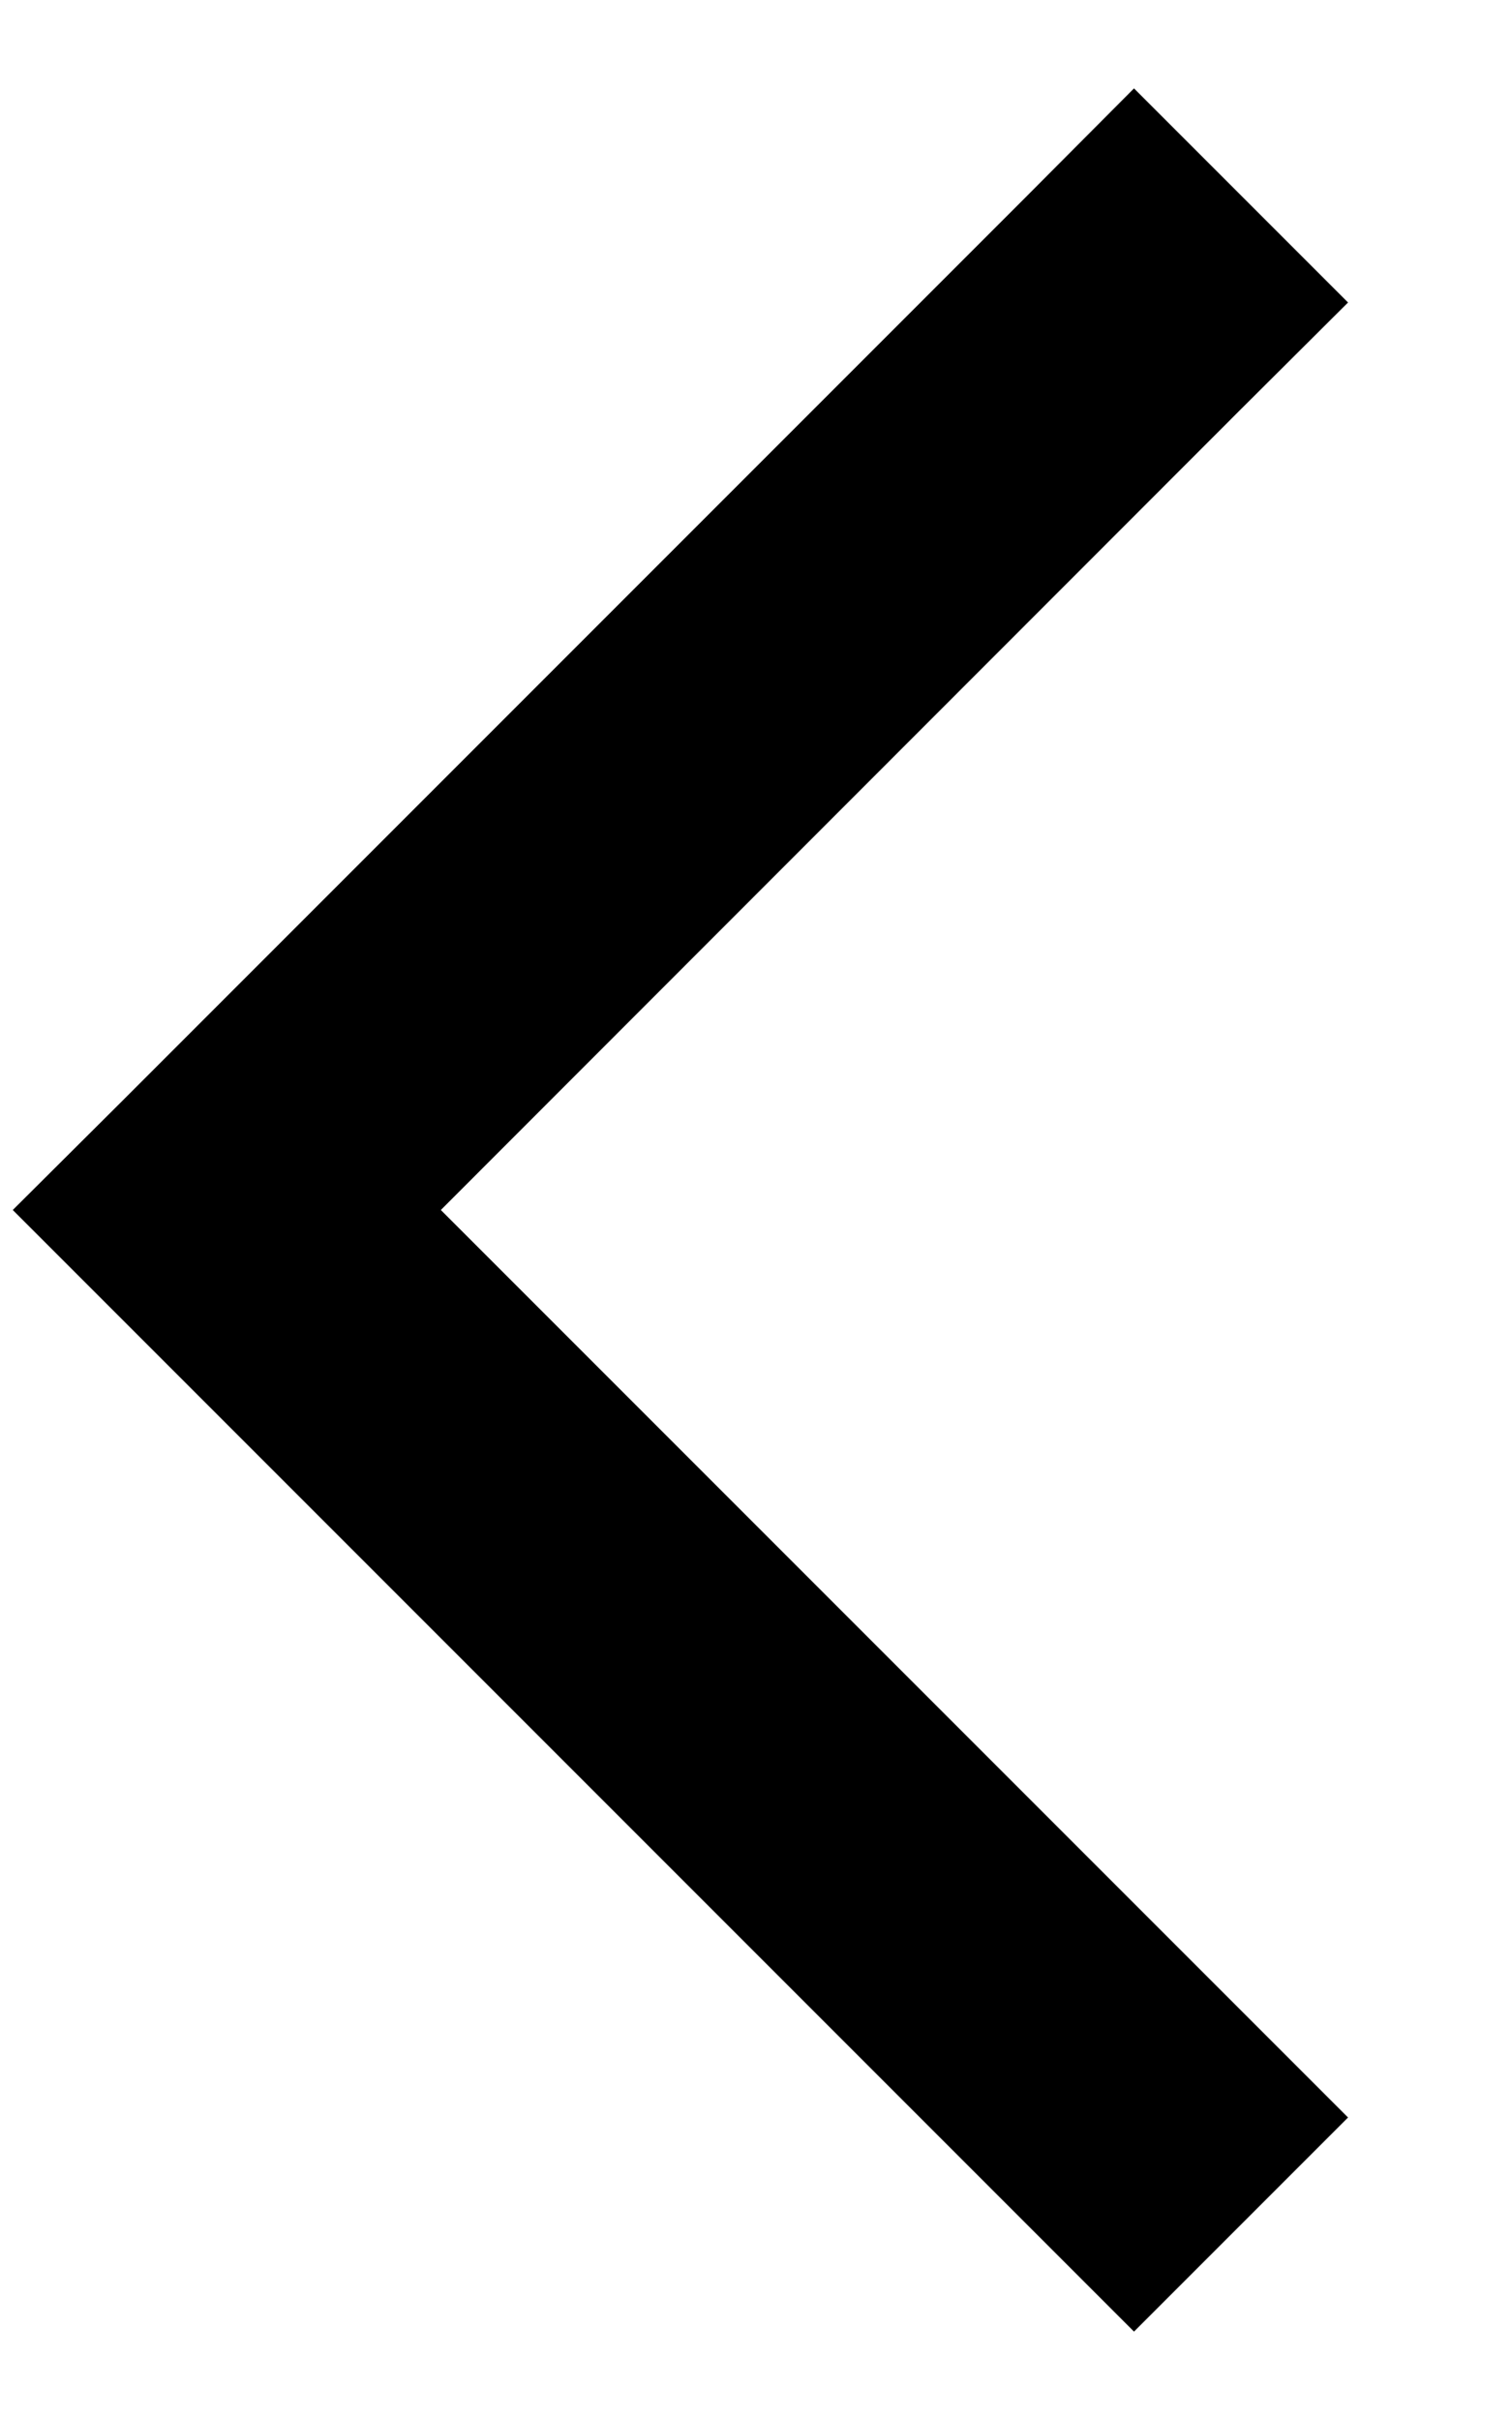 <svg xmlns="http://www.w3.org/2000/svg" viewBox="0 0 320 512"><!--! Font Awesome Pro 6.4.2 by @fontawesome - https://fontawesome.com License - https://fontawesome.com/license (Commercial License) Copyright 2023 Fonticons, Inc. --><path d="M2.7 256l22.6 22.6 192 192L240 493.3 285.3 448l-22.6-22.6L93.3 256 262.6 86.6 285.3 64 240 18.7 217.4 41.4l-192 192L2.7 256z"/></svg>